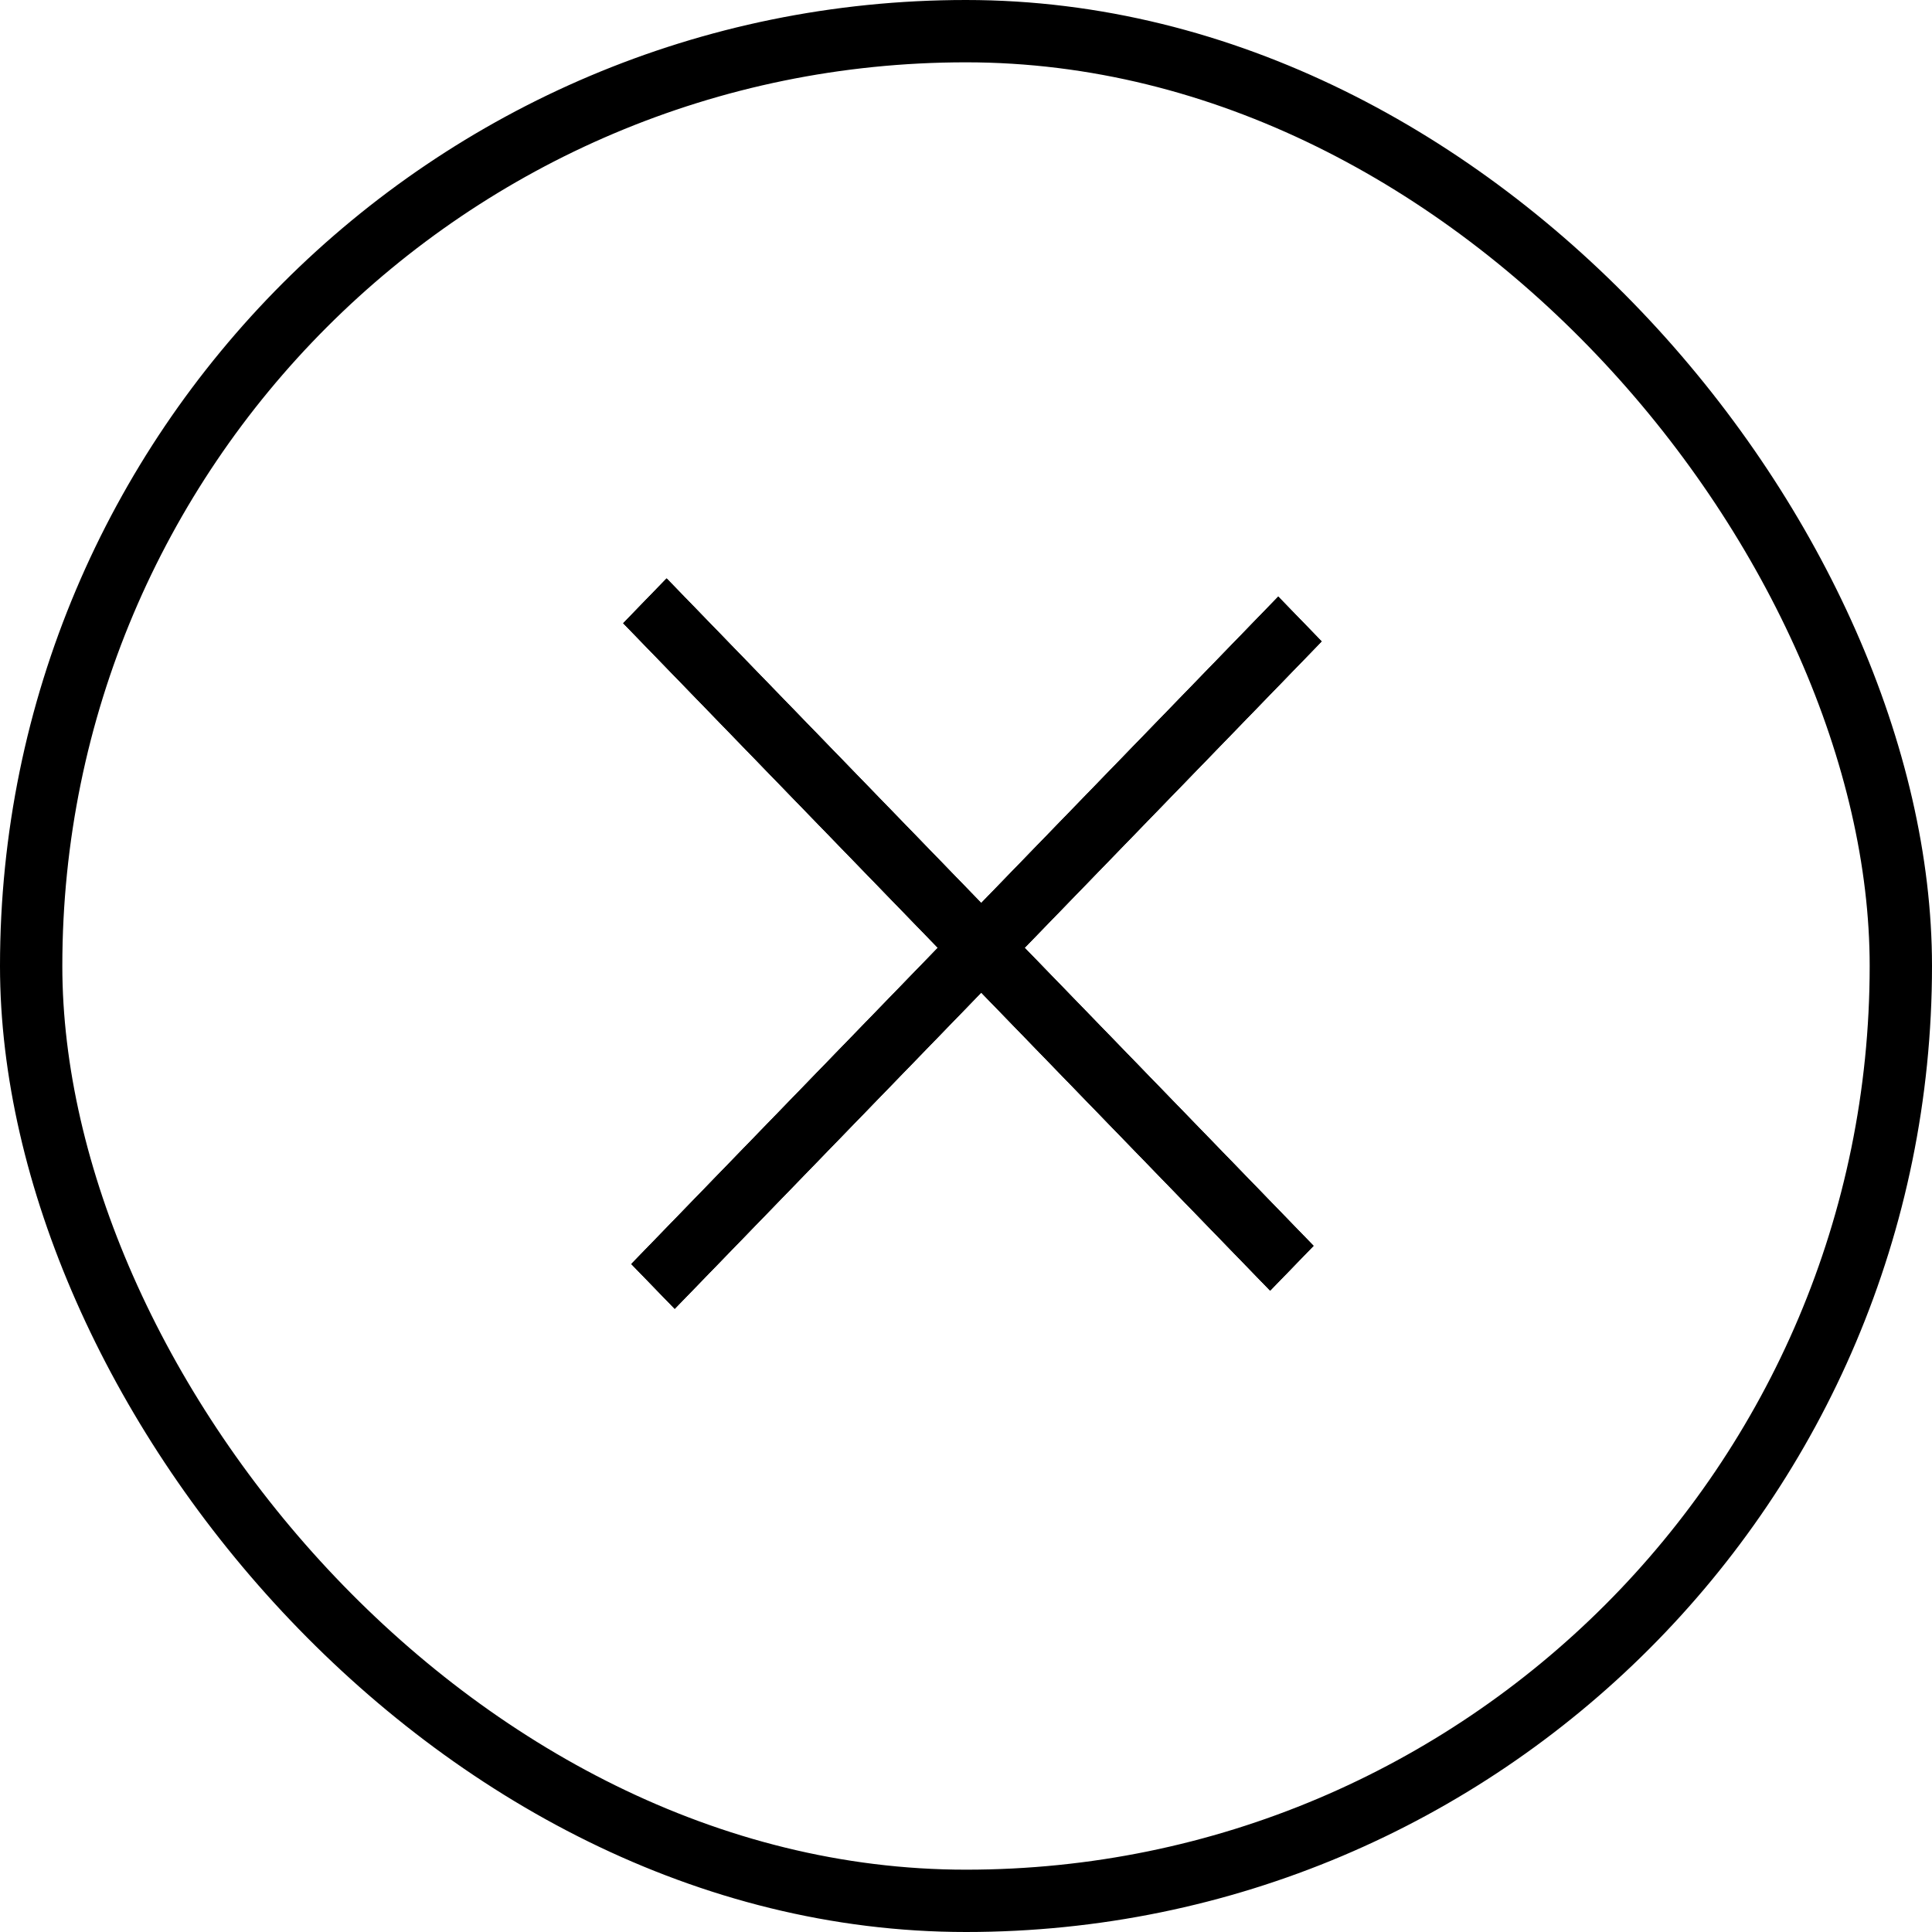 <svg width="31" height="31" viewBox="0 0 31 31" fill="none" xmlns="http://www.w3.org/2000/svg">
<line y1="-0.5" x2="14.914" y2="-0.5" transform="matrix(0.696 0.718 -0.696 0.718 10 10)" stroke="black"/>
<line y1="-0.5" x2="14.914" y2="-0.5" transform="matrix(0.696 0.718 -0.696 0.718 10 10)" stroke="black"/>
<line y1="-0.5" x2="14.914" y2="-0.5" transform="matrix(0.696 0.718 -0.696 0.718 10 10)" stroke="black"/>
<line y1="-0.5" x2="14.914" y2="-0.5" transform="matrix(0.696 -0.718 0.696 0.718 10.826 21)" stroke="black"/>
<line y1="-0.5" x2="14.914" y2="-0.5" transform="matrix(0.696 -0.718 0.696 0.718 10.826 21)" stroke="black"/>
<line y1="-0.5" x2="14.914" y2="-0.5" transform="matrix(0.696 -0.718 0.696 0.718 10.826 21)" stroke="black"/>
<rect x="0.5" y="0.5" width="30" height="30" rx="15" stroke="black"/>
</svg>
